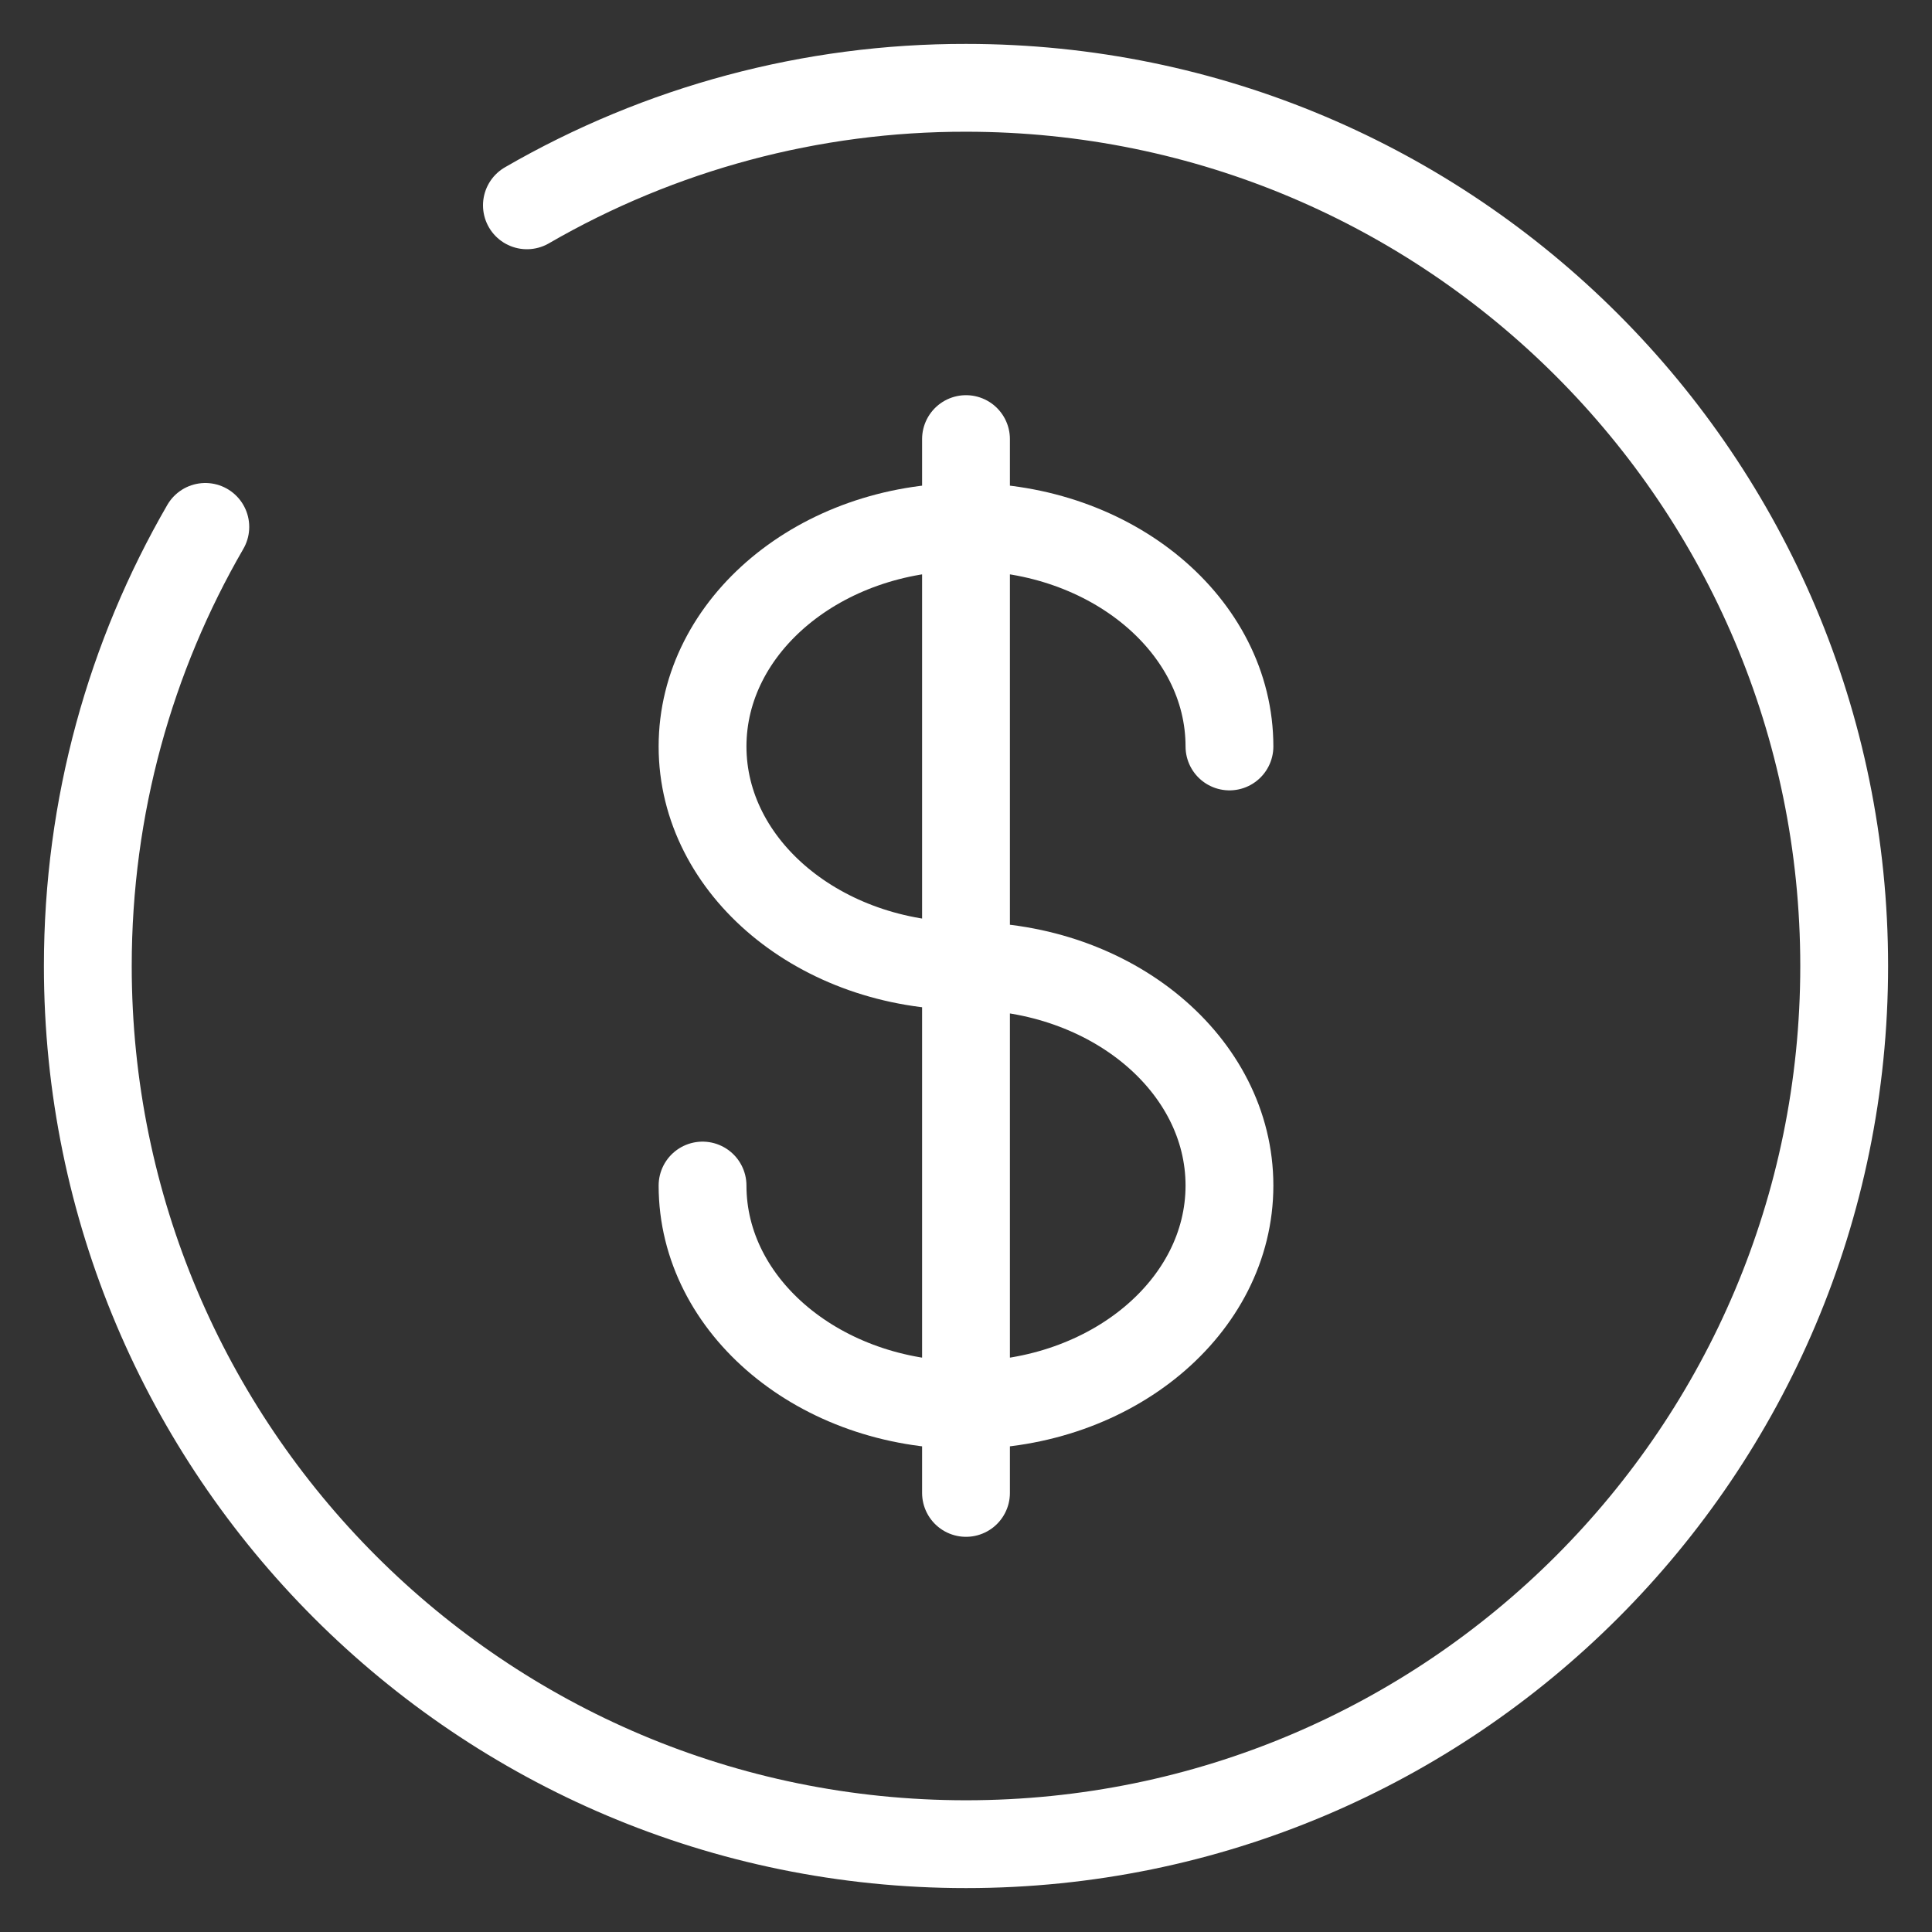 <svg width="22" height="22" viewBox="0 0 22 22" fill="none" xmlns="http://www.w3.org/2000/svg">
<rect x="0" y="0" width="22" height="22" fill="#333333" stroke="none"/>
<path d="M11 5V17M14 8.5C14 7.12 12.657 6 11 6C9.343 6 8 7.12 8 8.5C8 9.88 9.343 11 11 11C12.657 11 14 12.12 14 13.5C14 14.88 12.657 16 11 16C9.343 16 8 14.88 8 13.5" stroke="white" stroke-linecap="round"/>
<path d="M6 2.338C7.519 1.459 9.244 0.997 11 1C16.523 1 21 5.477 21 11C21 16.523 16.523 21 11 21C5.477 21 1 16.523 1 11C1 9.179 1.487 7.47 2.338 6" stroke="white" stroke-linecap="round"/>
</svg>
